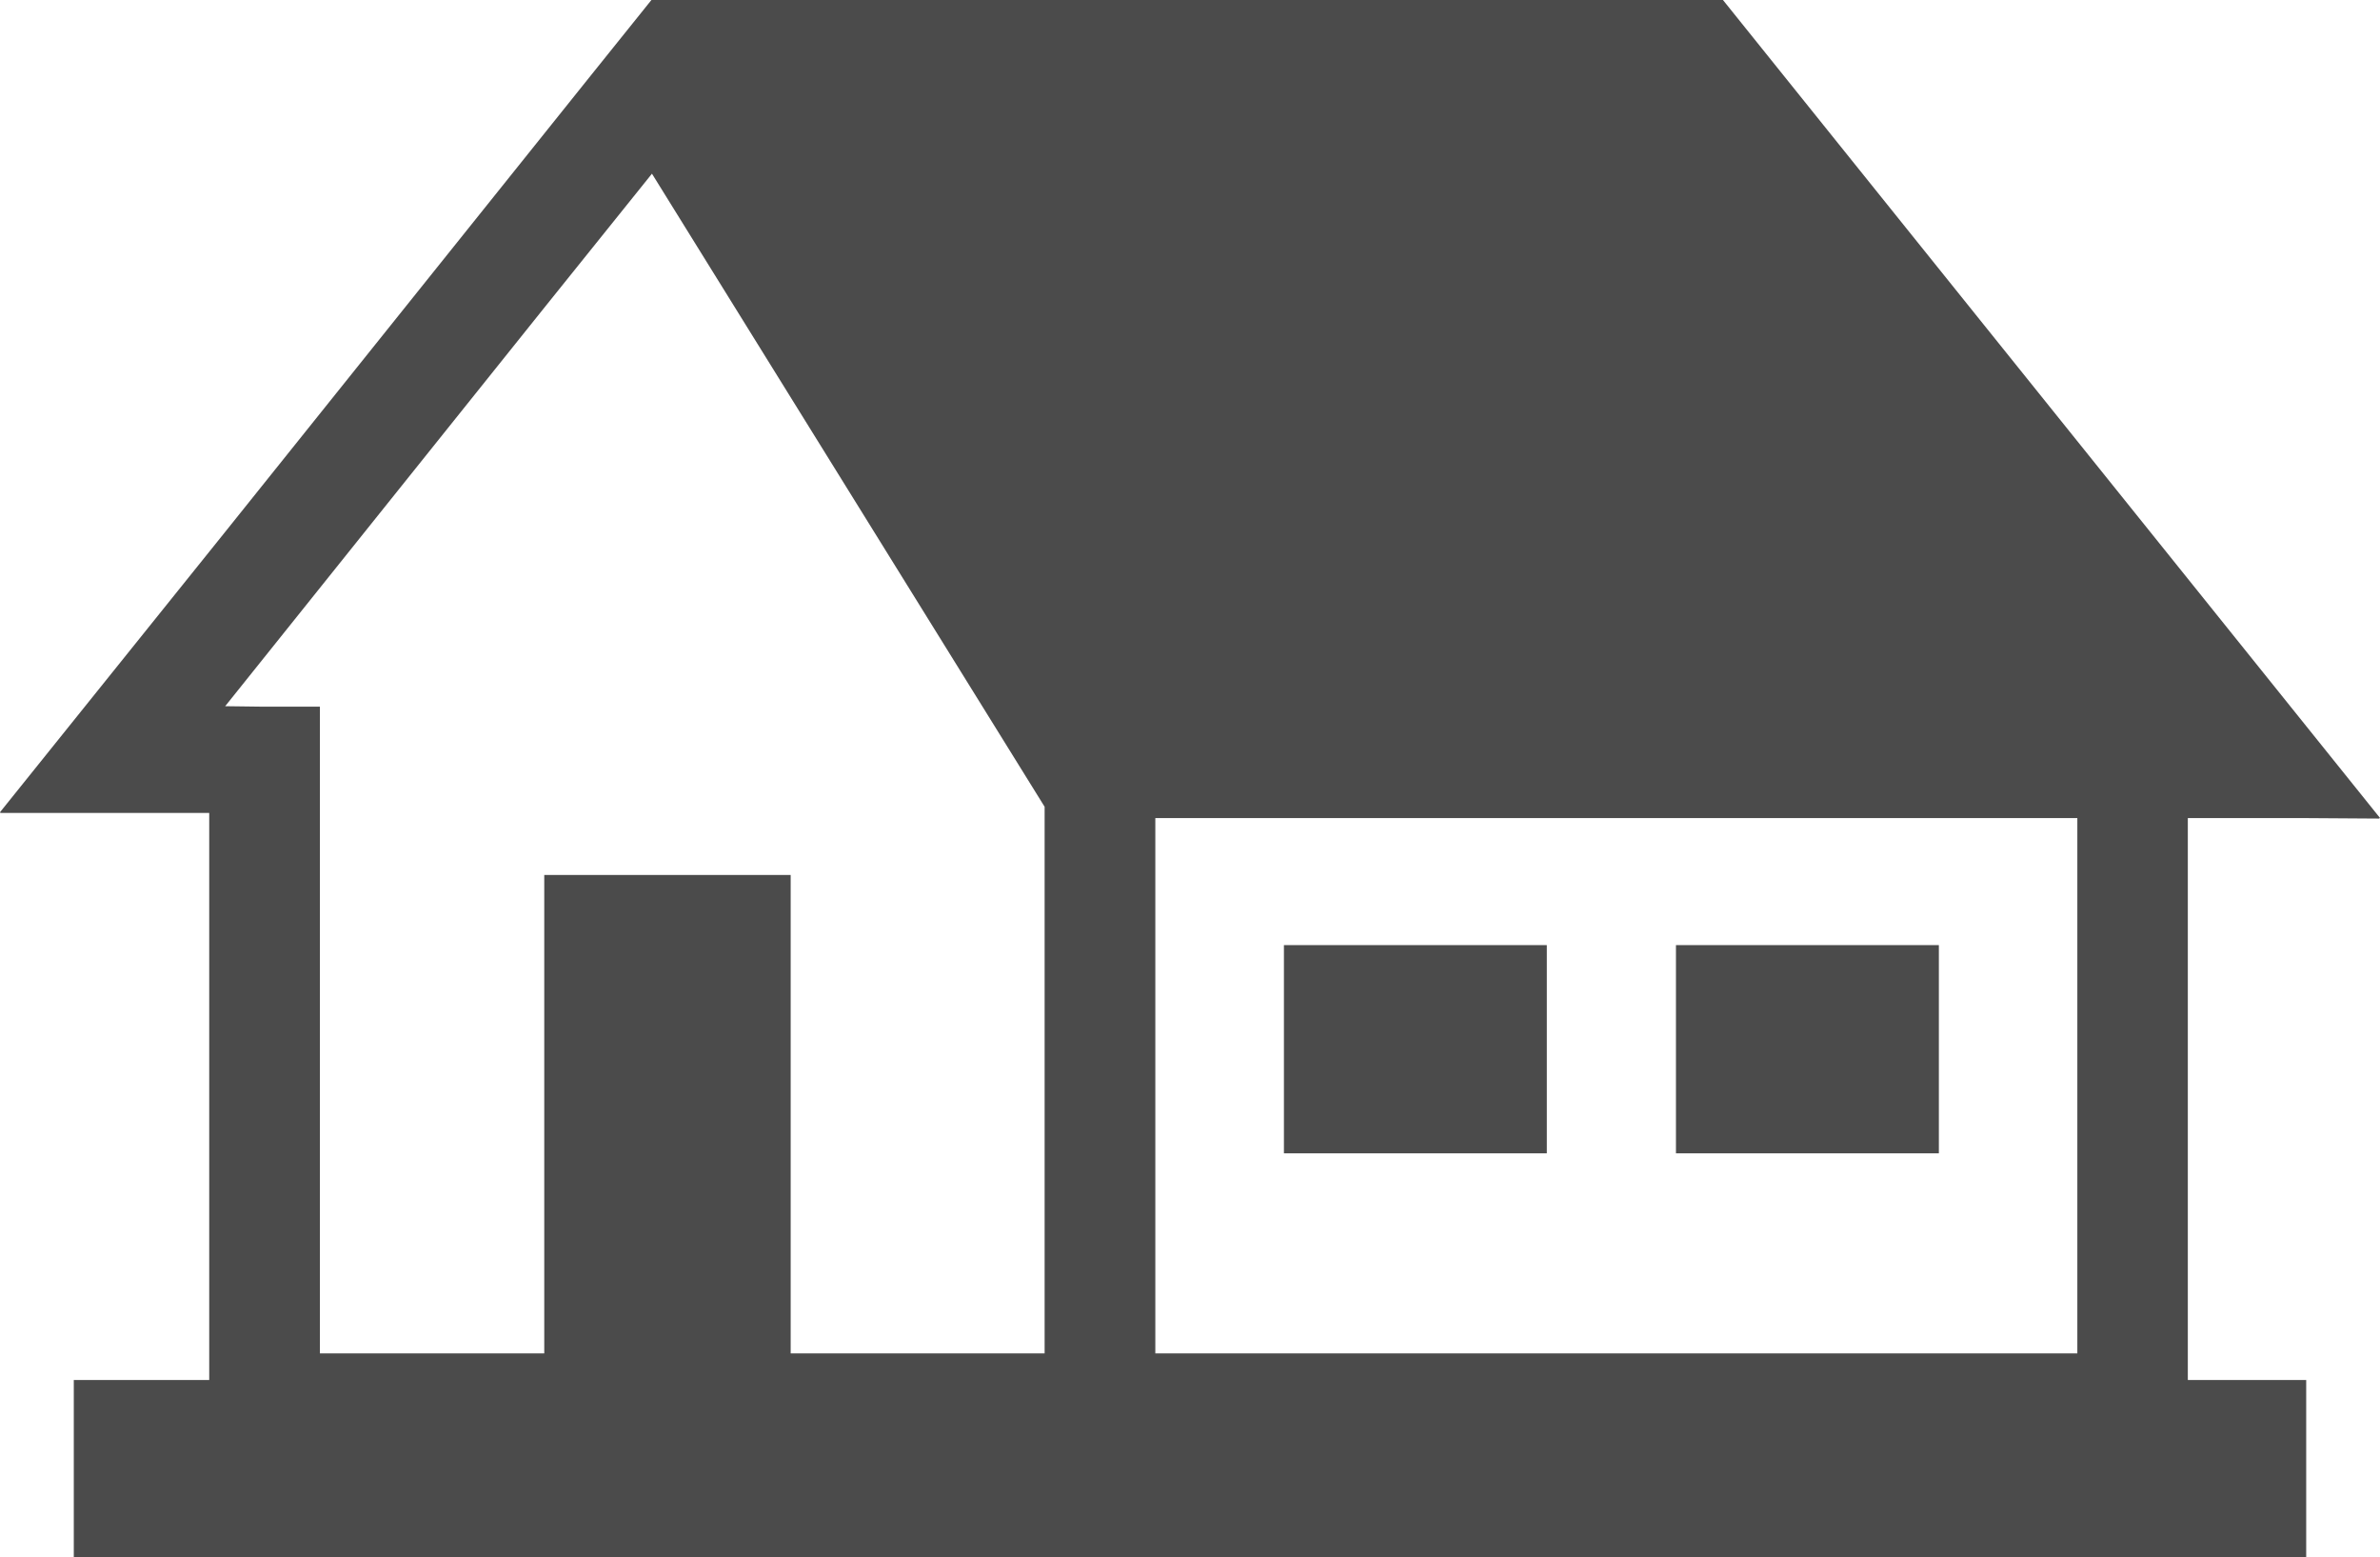 <svg height="57.862" viewBox="0 0 88.464 57.862" width="88.464" xmlns="http://www.w3.org/2000/svg"><g fill="#4b4b4b" transform="translate(0 -88.557)"><path d="m85.7 118.956 2.746.018-.013-.018h.035l-24.427-30.4h-39.827l-2.249 2.8-13.623 17-8.342 10.382h.022l-.022.027h7.777v21.07h-5.034v6.584h82.978v-6.584h-4.4v-20.879zm-76-4.141-1.33-.017 11.911-14.869 3.952-4.918 14.595 23.524v20.312h-9.439v-17.777h-9.159v17.777h-8.339v-24.032zm67.514 4.141v19.891h-34.271v-19.891z"/><path d="m47.723 123.676h9.772v7.737h-9.772z"/><path d="m62.295 123.676h9.772v7.737h-9.772z"/></g></svg>